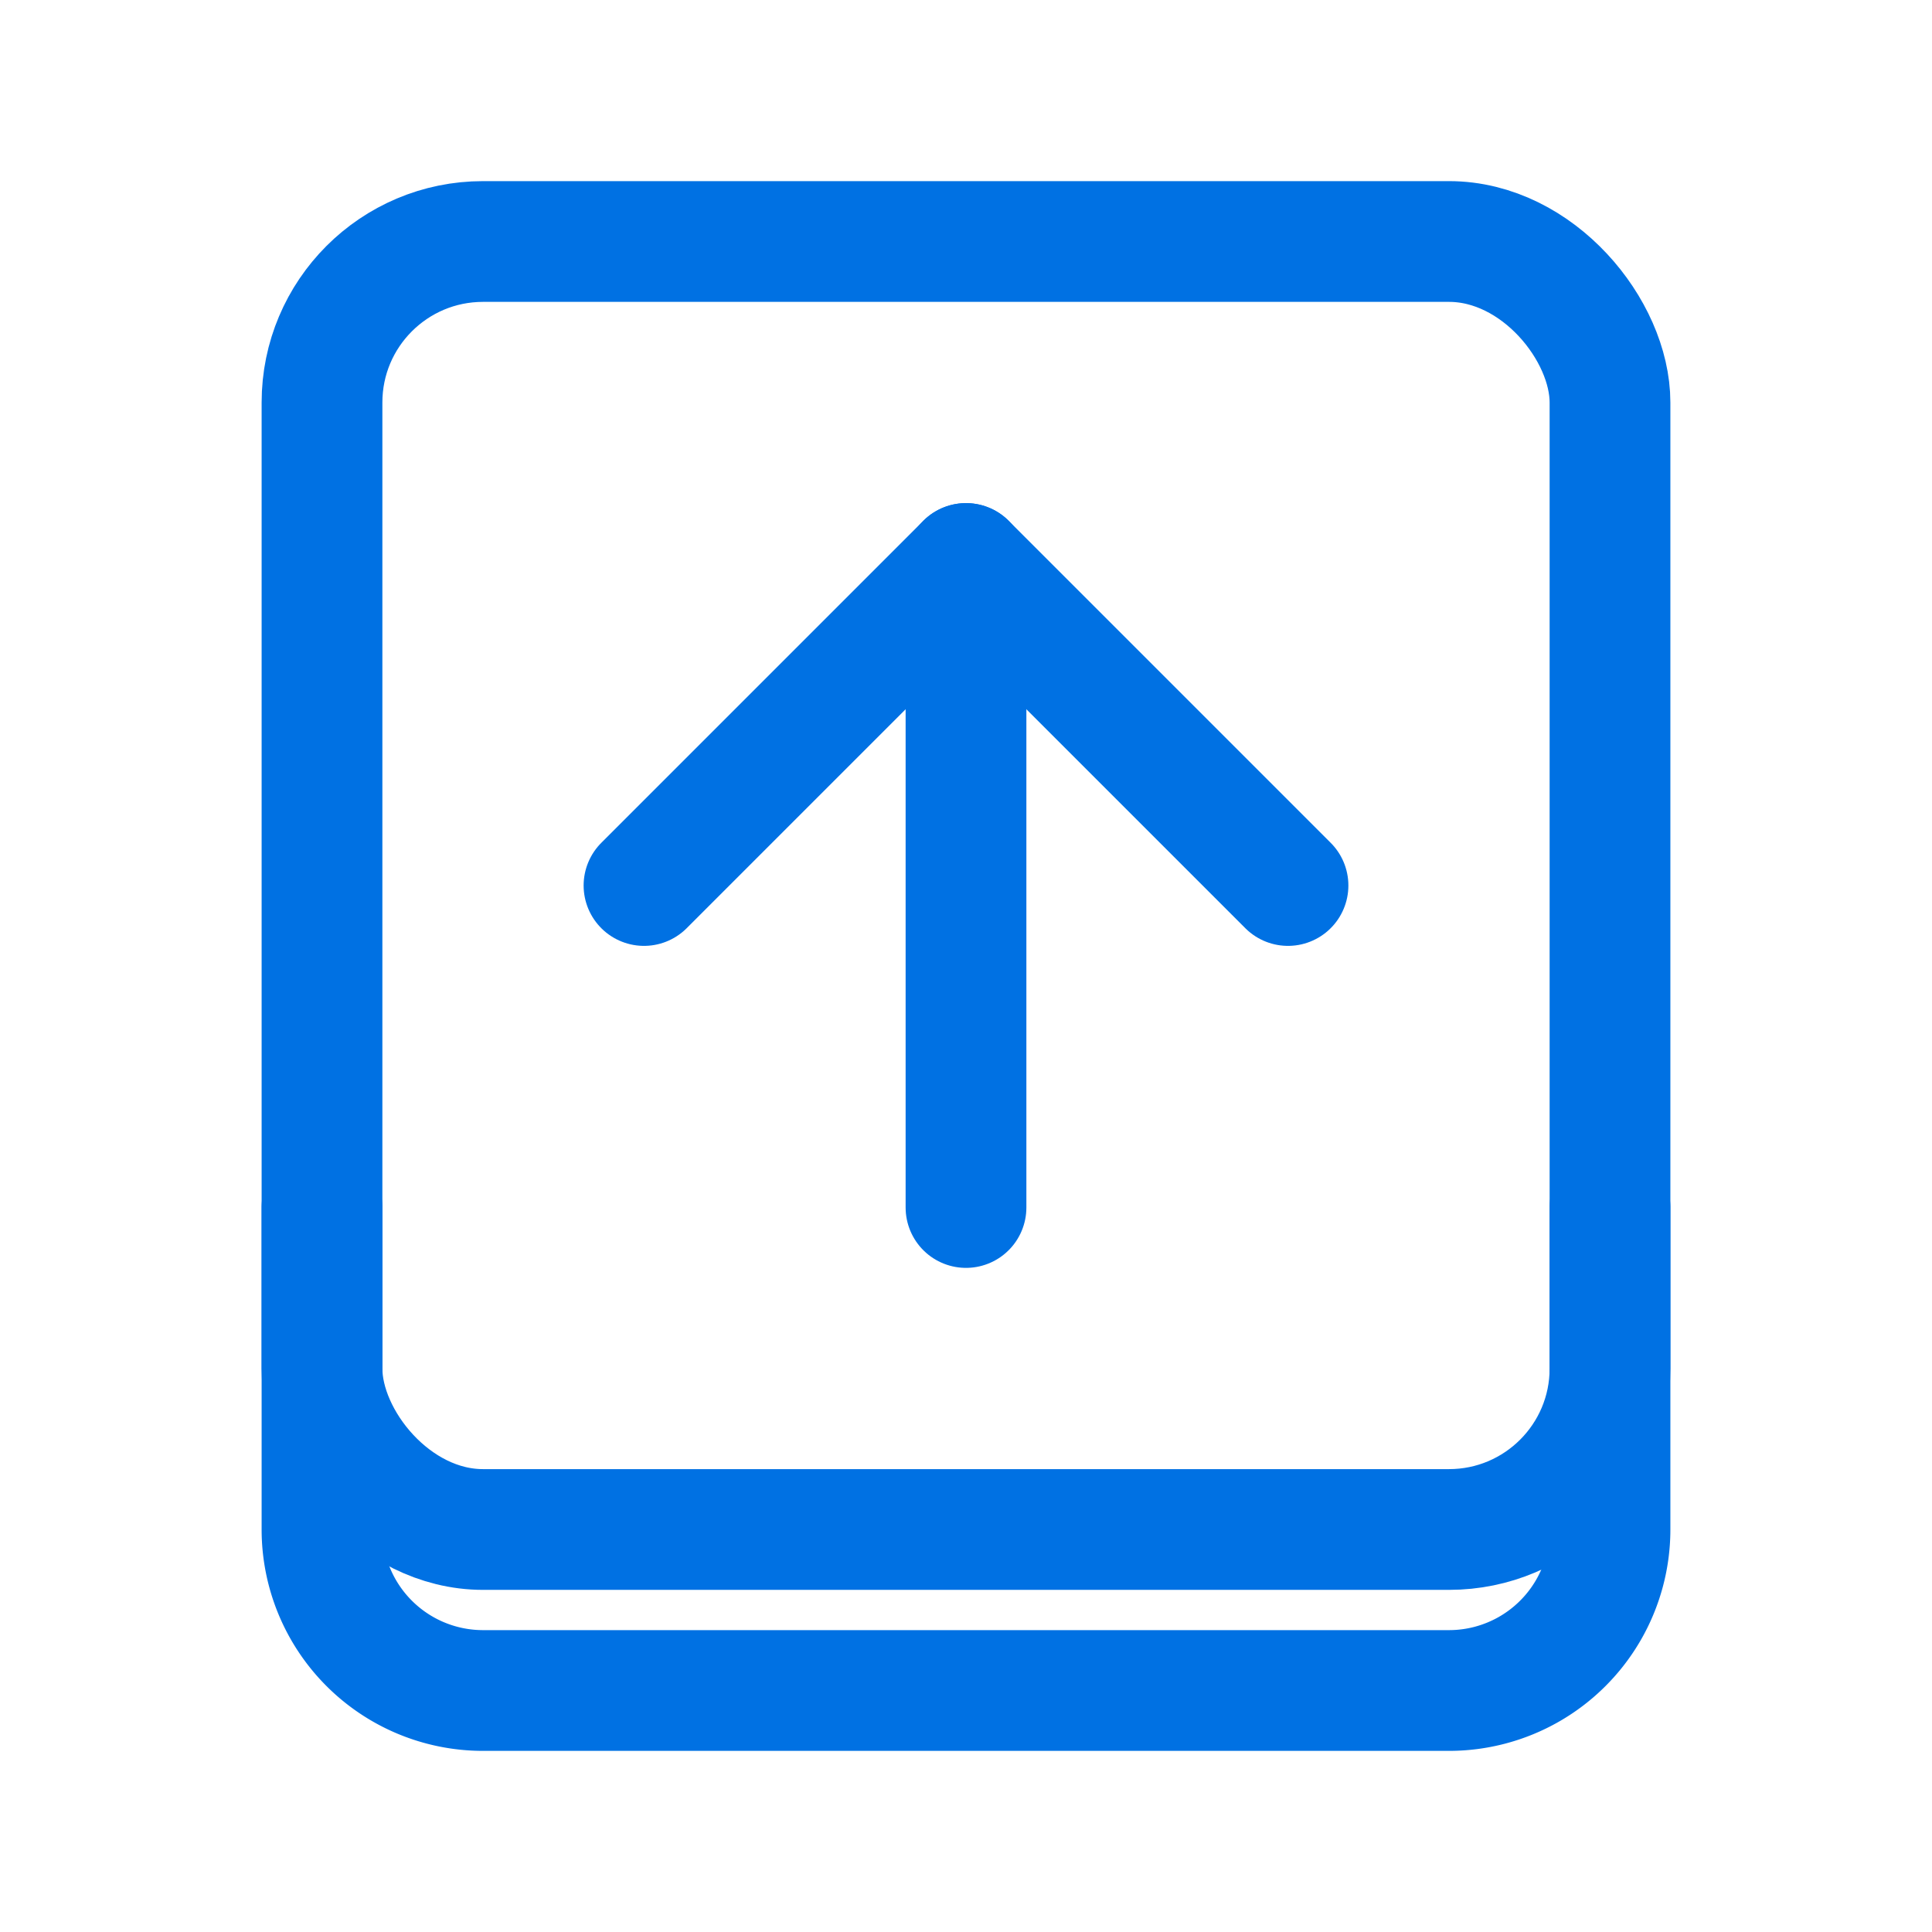 <svg xmlns="http://www.w3.org/2000/svg" viewBox="0 0 24 24" fill="none" stroke="#0071e3" stroke-width="1.5" stroke-linecap="round" stroke-linejoin="round">
  <rect x="4" y="3" width="16" height="16" rx="2"></rect>
  <path d="M8 11l4-4 4 4"></path>
  <path d="M12 7v8"></path>
  <path d="M20 15v4a2 2 0 01-2 2H6a2 2 0 01-2-2v-4"></path>
</svg> 